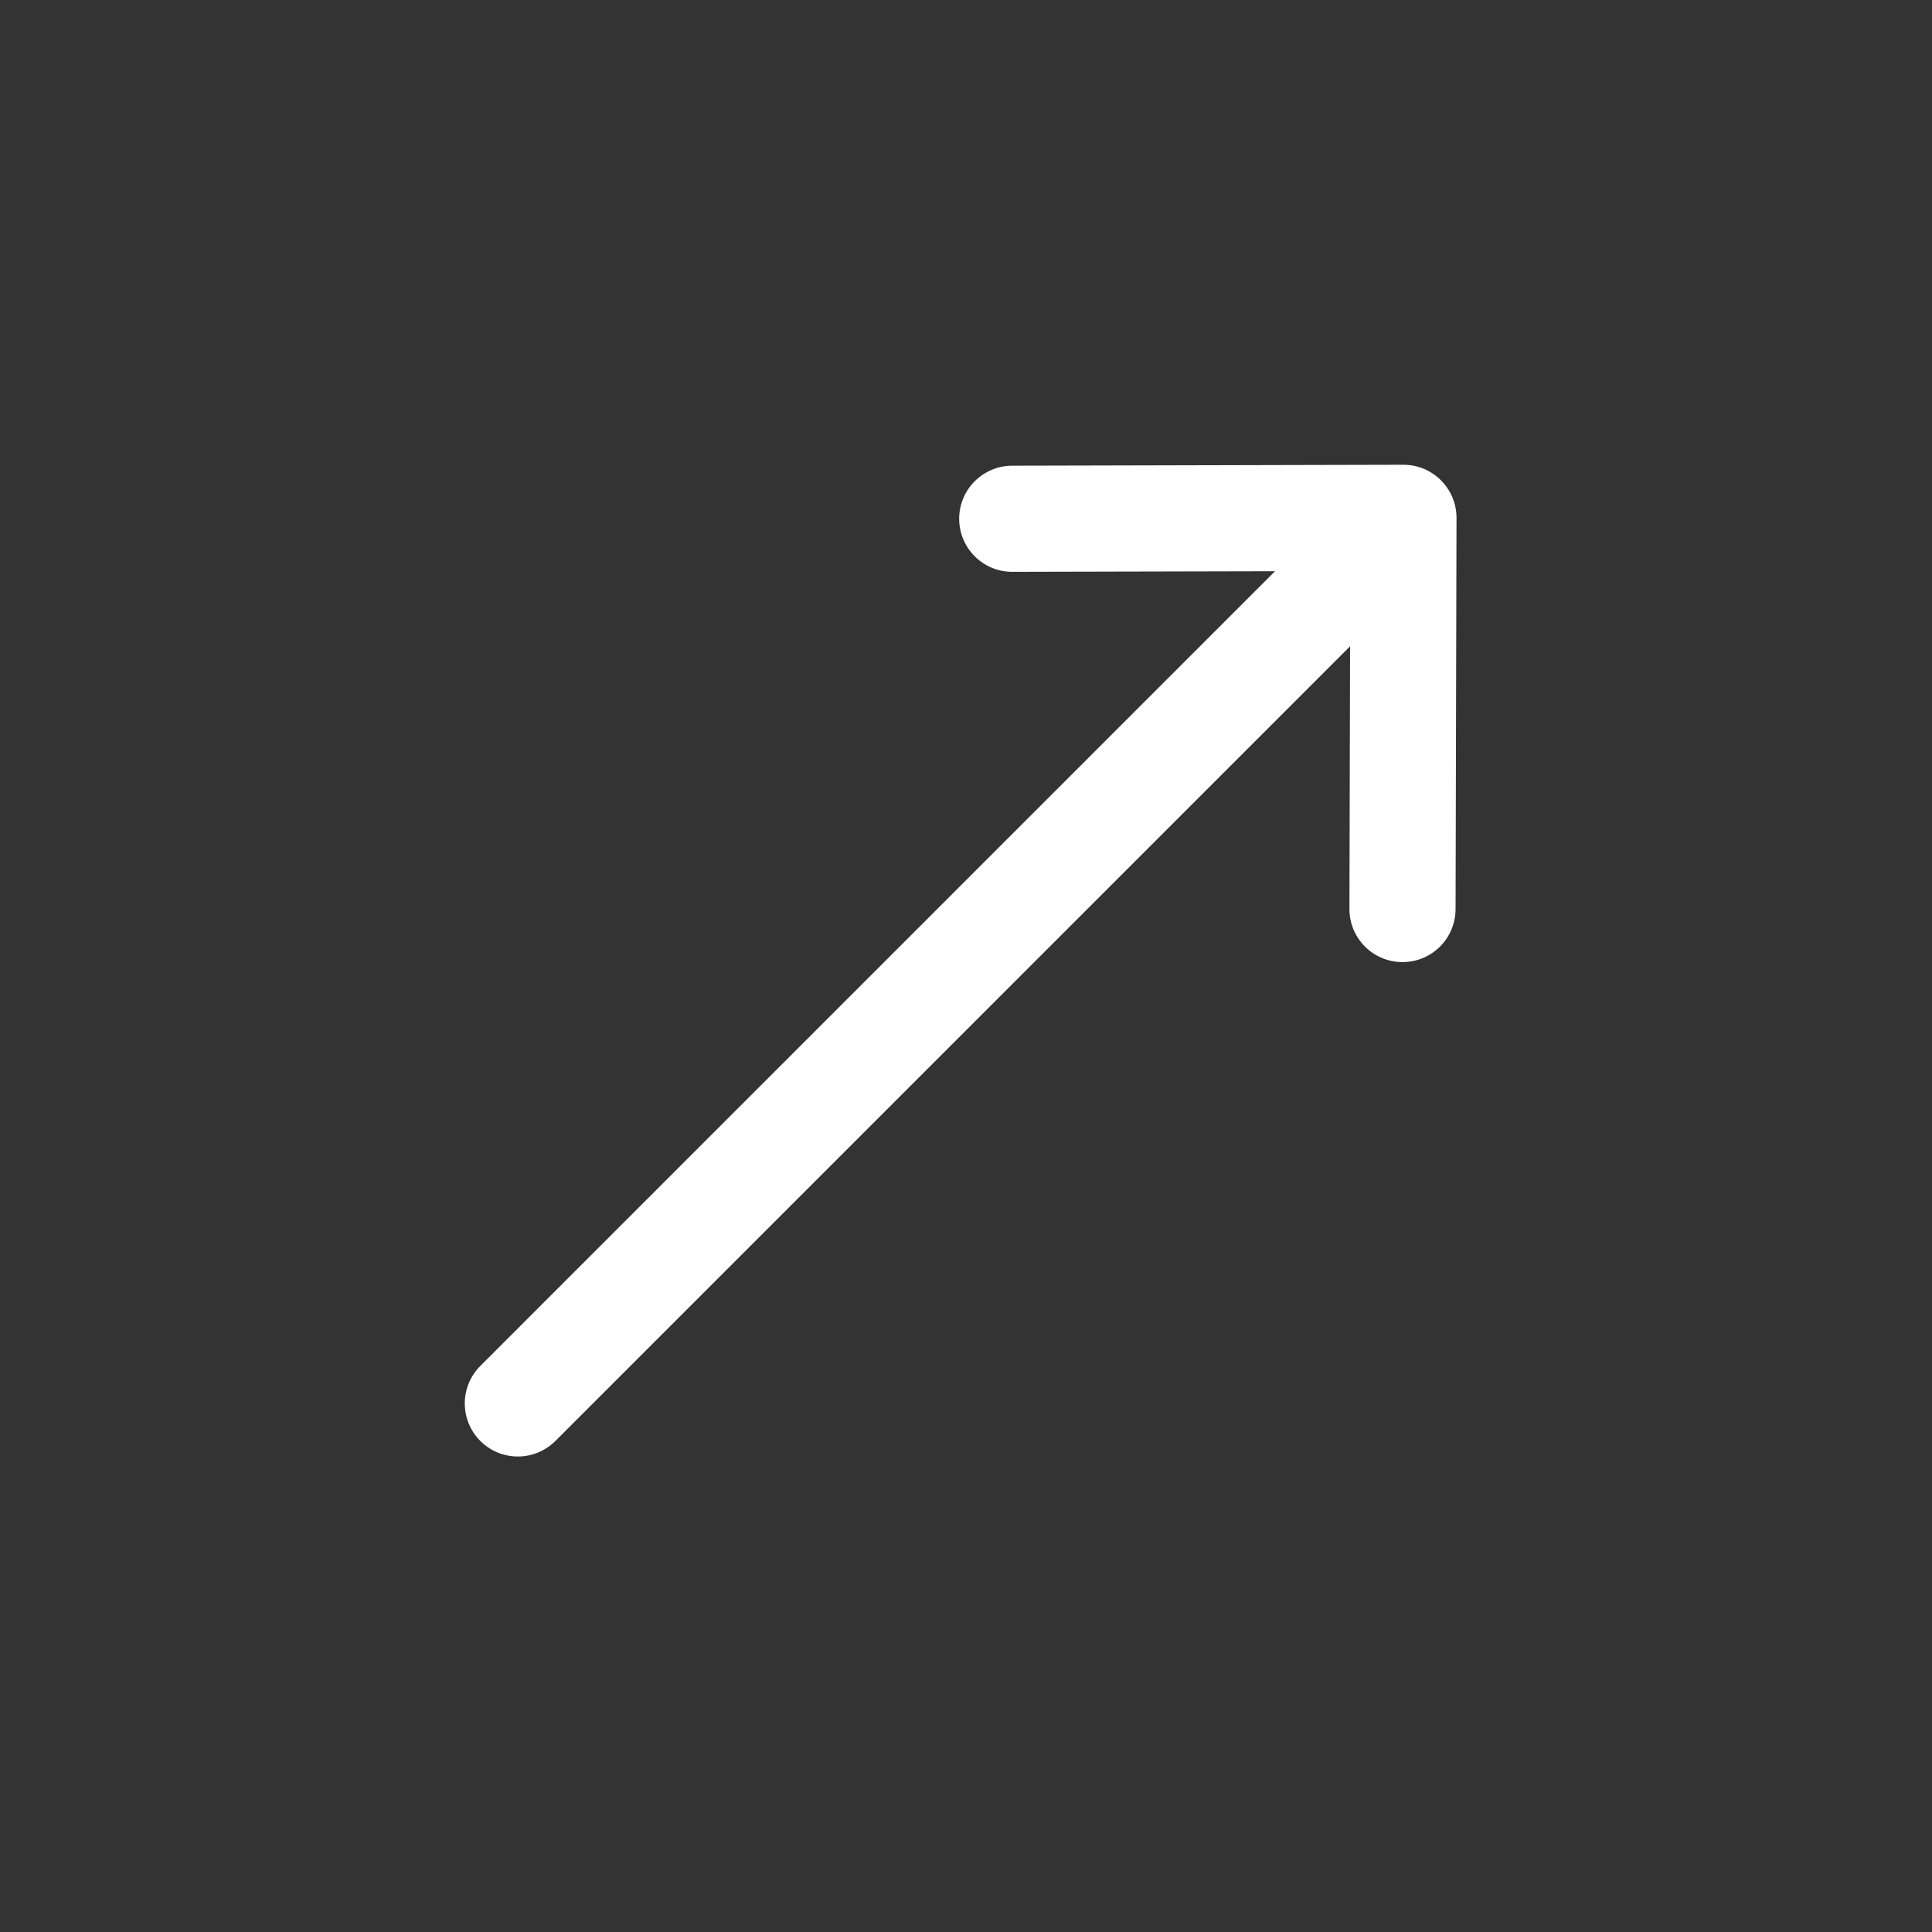 <svg width="45" height="45" viewBox="0 0 45 45" fill="none" xmlns="http://www.w3.org/2000/svg">
<rect x="0" y="0" width="45" height="45" fill="#333333" stroke="none"/>
<g id="fi_545682" clip-path="url(#clip0_1_1152)">
<g id="Group">
<g id="Group_2">
<path id="Vector" d="M32.688 10.825C32.687 10.825 32.687 10.825 32.686 10.825L23.574 10.847C22.892 10.849 22.339 11.404 22.341 12.086C22.343 12.769 22.897 13.321 23.58 13.319L29.698 13.305L11.188 31.815C10.705 32.297 10.705 33.08 11.188 33.563C11.67 34.045 12.453 34.045 12.936 33.563L31.446 15.053L31.431 21.17C31.429 21.853 31.981 22.408 32.664 22.409C33.347 22.411 33.901 21.859 33.903 21.176L33.925 12.064C33.925 12.064 33.925 12.063 33.925 12.063C33.926 11.379 33.37 10.825 32.688 10.825Z" fill="white"/>
</g>
</g>
</g>
<defs>
<clipPath id="clip0_1_1152">
<rect width="31.643" height="31.643" fill="white" transform="translate(0 22.375) rotate(-45)"/>
</clipPath>
</defs>
</svg>
